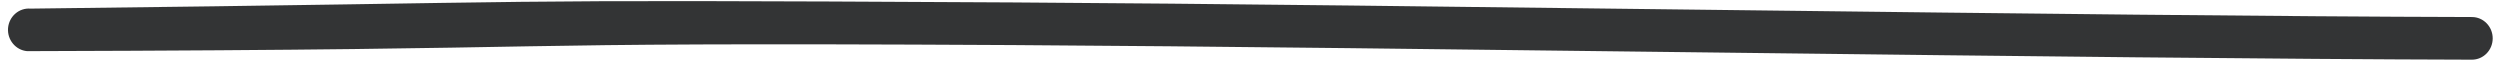 <?xml version="1.0" encoding="UTF-8"?> <svg xmlns="http://www.w3.org/2000/svg" width="161" height="4" viewBox="0 0 161 4" fill="none"> <path fill-rule="evenodd" clip-rule="evenodd" d="M1.744 3.294C40.51 3.188 27.999 2.697 65.267 2.903C89.912 3.044 134.564 3.784 159.19 3.843C159.928 3.844 160.528 3.233 160.53 2.473C160.531 1.714 159.932 1.098 159.194 1.097C134.572 1.038 89.922 0.298 65.28 0.157C28.078 -0.05 38.974 0.128 1.962 0.555C1.225 0.495 0.581 1.056 0.518 1.812C0.46 2.567 1.012 3.229 1.744 3.294Z" fill="#333435"></path> </svg> 